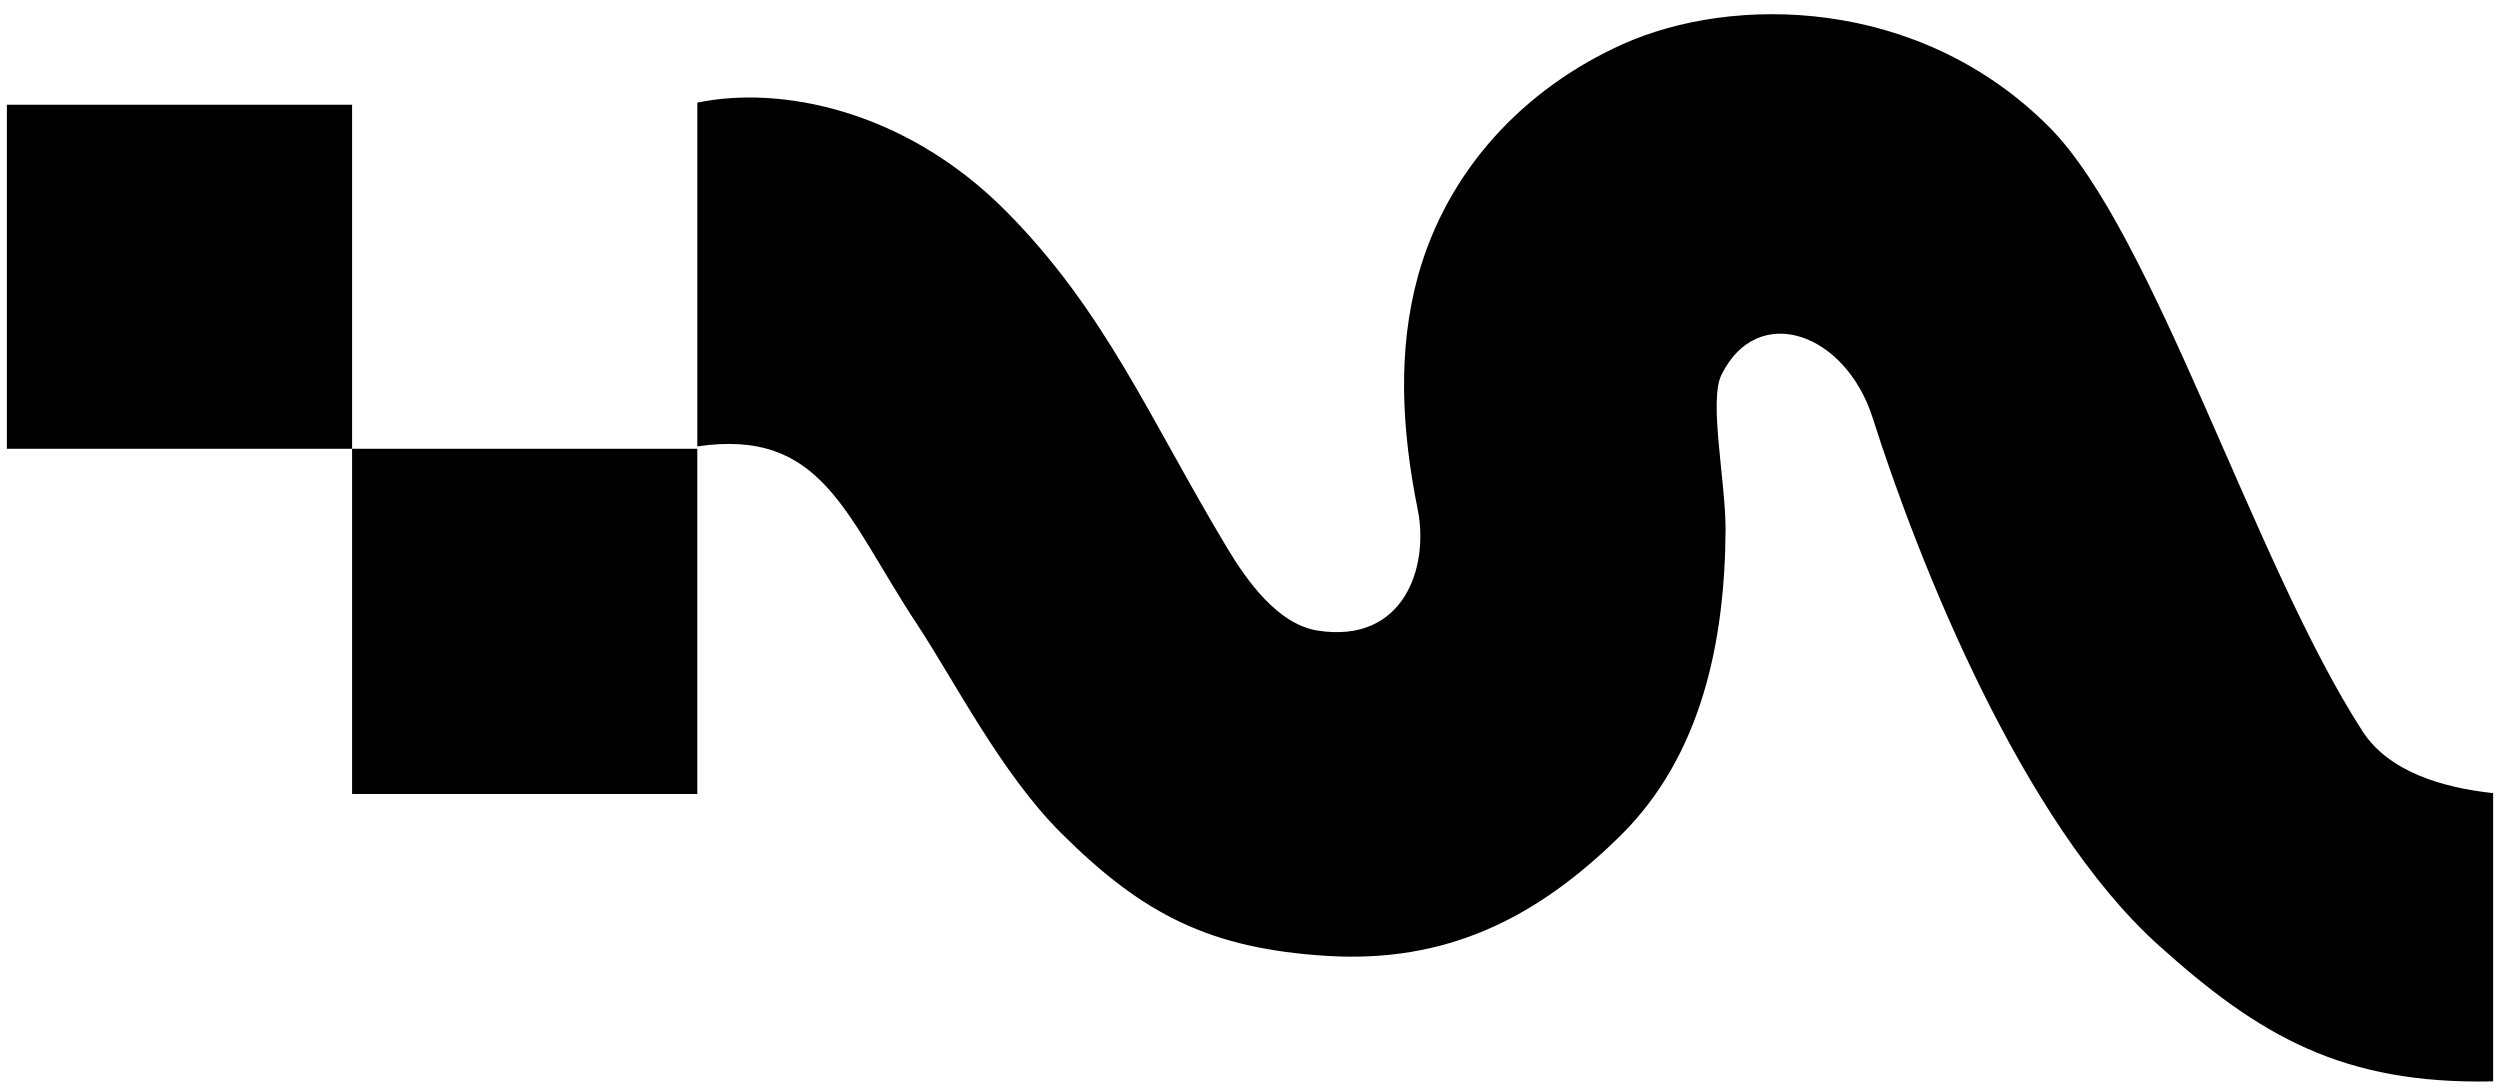 <svg width="140" height="61" viewBox="0 0 140 61" fill="none" xmlns="http://www.w3.org/2000/svg">
<path d="M19.717 5.865H0.385V25.131H19.717V5.865Z" fill="black"/>
<path d="M39.049 25.131H19.717V44.463H39.049V43.334V25.131Z" fill="black"/>
<path d="M139.599 44.413C136.692 44.098 133.753 43.184 132.308 40.959C126.229 31.575 120.632 12.99 114.736 7.094C107.444 -0.198 97.031 -0.297 90.869 2.476C85.371 4.951 81.07 9.485 79.409 15.448C78.263 19.617 78.479 24.001 79.392 28.535C80.04 31.741 78.628 36.076 73.779 35.312C71.52 34.946 69.793 32.472 68.696 30.645C64.362 23.42 61.887 17.391 56.273 11.761C50.609 6.097 43.634 4.785 39.05 5.748V24.998C46.075 23.968 47.337 28.868 51.357 34.963C53.433 38.102 56.041 43.267 59.395 46.622C64.029 51.256 67.816 53.133 74.343 53.532C80.954 53.93 86.003 51.472 90.736 46.805C95.27 42.337 96.599 35.976 96.632 29.632C96.632 26.941 95.686 22.44 96.4 20.995C98.409 16.893 103.342 18.604 104.87 23.403C107.395 31.342 113.174 46.008 120.897 52.95C126.528 58.016 131.195 60.74 139.615 60.557V44.397L139.599 44.413Z" fill="black"/>
</svg>
